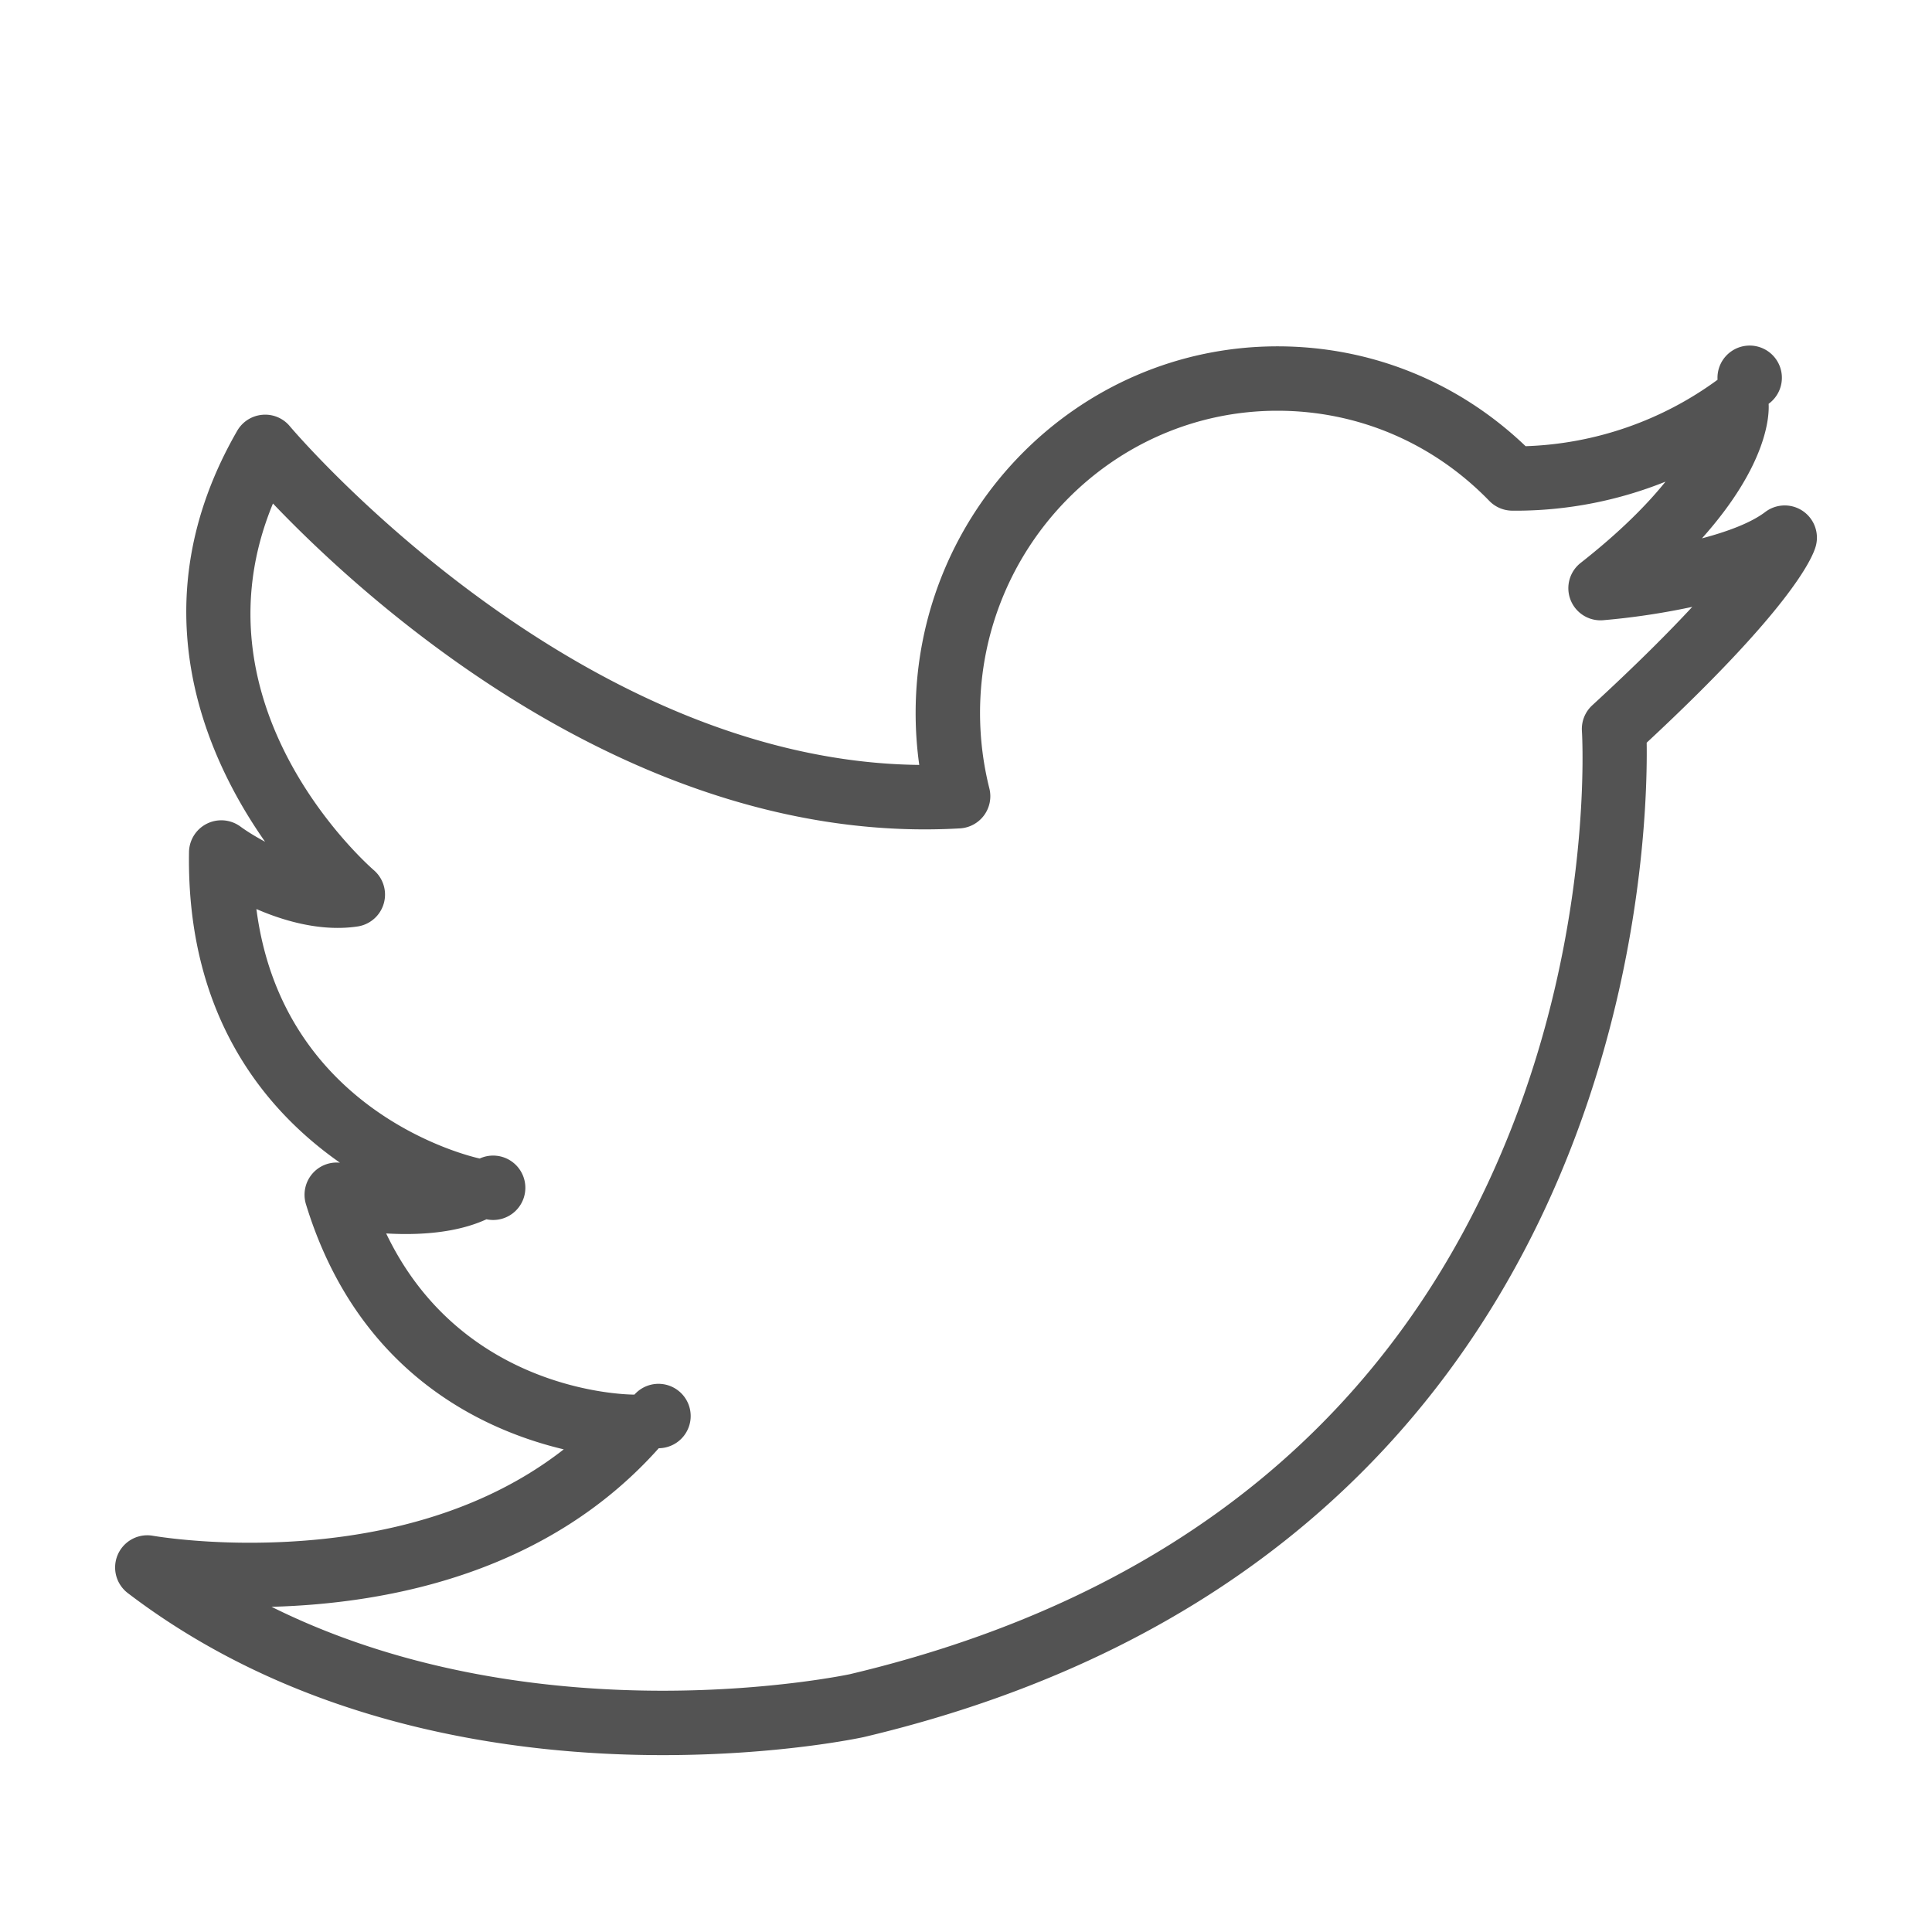 <svg width="60" height="60" viewBox="0 0 60 60" xmlns="http://www.w3.org/2000/svg"><title>Twitter</title><path d="M20.581 54.507c-4.57 0-11.162-.873-16.613-5.033a1 1 0 0 1 .783-1.779c.012.002 1.23.216 2.999.216 2.892 0 6.74-.541 9.758-2.9-2.495-.594-6.402-2.361-8.007-7.615a1.004 1.004 0 0 1 .221-.97.995.995 0 0 1 .836-.317c-2.312-1.618-4.771-4.544-4.688-9.652a1.003 1.003 0 0 1 1.597-.787c.153.113.425.29.765.471-1.889-2.696-3.954-7.404-.865-12.763a.998.998 0 0 1 .78-.496.992.992 0 0 1 .854.355c.087.105 8.812 10.403 19.547 10.518a11.597 11.597 0 0 1-.112-1.613c0-6.278 5.04-11.386 11.236-11.386 2.893 0 5.613 1.097 7.707 3.101a10.668 10.668 0 0 0 5.961-2.063 1 1 0 1 1 1.586.747c.022.352-.022 1.884-2.07 4.178.787-.208 1.517-.478 1.966-.819a1 1 0 0 1 1.568 1.063c-.107.389-.803 1.965-5.251 6.102.054 3.558-.613 25.265-24.311 30.881-.123.027-2.632.561-6.247.561zM8.433 49.901c4.231 2.104 8.775 2.606 12.148 2.606 3.386 0 5.782-.507 5.806-.512 10.088-2.391 16.988-8.044 20.489-16.797 2.619-6.55 2.256-12.431 2.252-12.49a.998.998 0 0 1 .32-.803c1.372-1.262 2.375-2.269 3.107-3.058a22.415 22.415 0 0 1-2.764.414.998.998 0 0 1-.698-1.783c1.228-.965 2.063-1.814 2.631-2.52a12.506 12.506 0 0 1-4.589.902l-.183-.001a1.001 1.001 0 0 1-.701-.304c-1.751-1.805-4.088-2.799-6.579-2.799-5.093 0-9.236 4.21-9.236 9.386 0 .788.097 1.576.289 2.341a1 1 0 0 1-.912 1.243c-10.136.582-18.512-7.126-21.336-10.089-2.603 6.293 2.886 11.173 3.136 11.39a1.001 1.001 0 0 1-.506 1.745c-1.1.166-2.249-.151-3.144-.541.82 6.346 6.666 7.69 6.935 7.748a1 1 0 1 1 .21 1.887c-.659.303-1.502.458-2.505.458-.209 0-.414-.007-.61-.018 2.366 4.943 7.474 5.005 7.71 5.005a1 1 0 1 1 .755 1.665c-3.42 3.839-8.301 4.823-12.025 4.925z" fill="#535353" fill-rule="evenodd"/></svg>